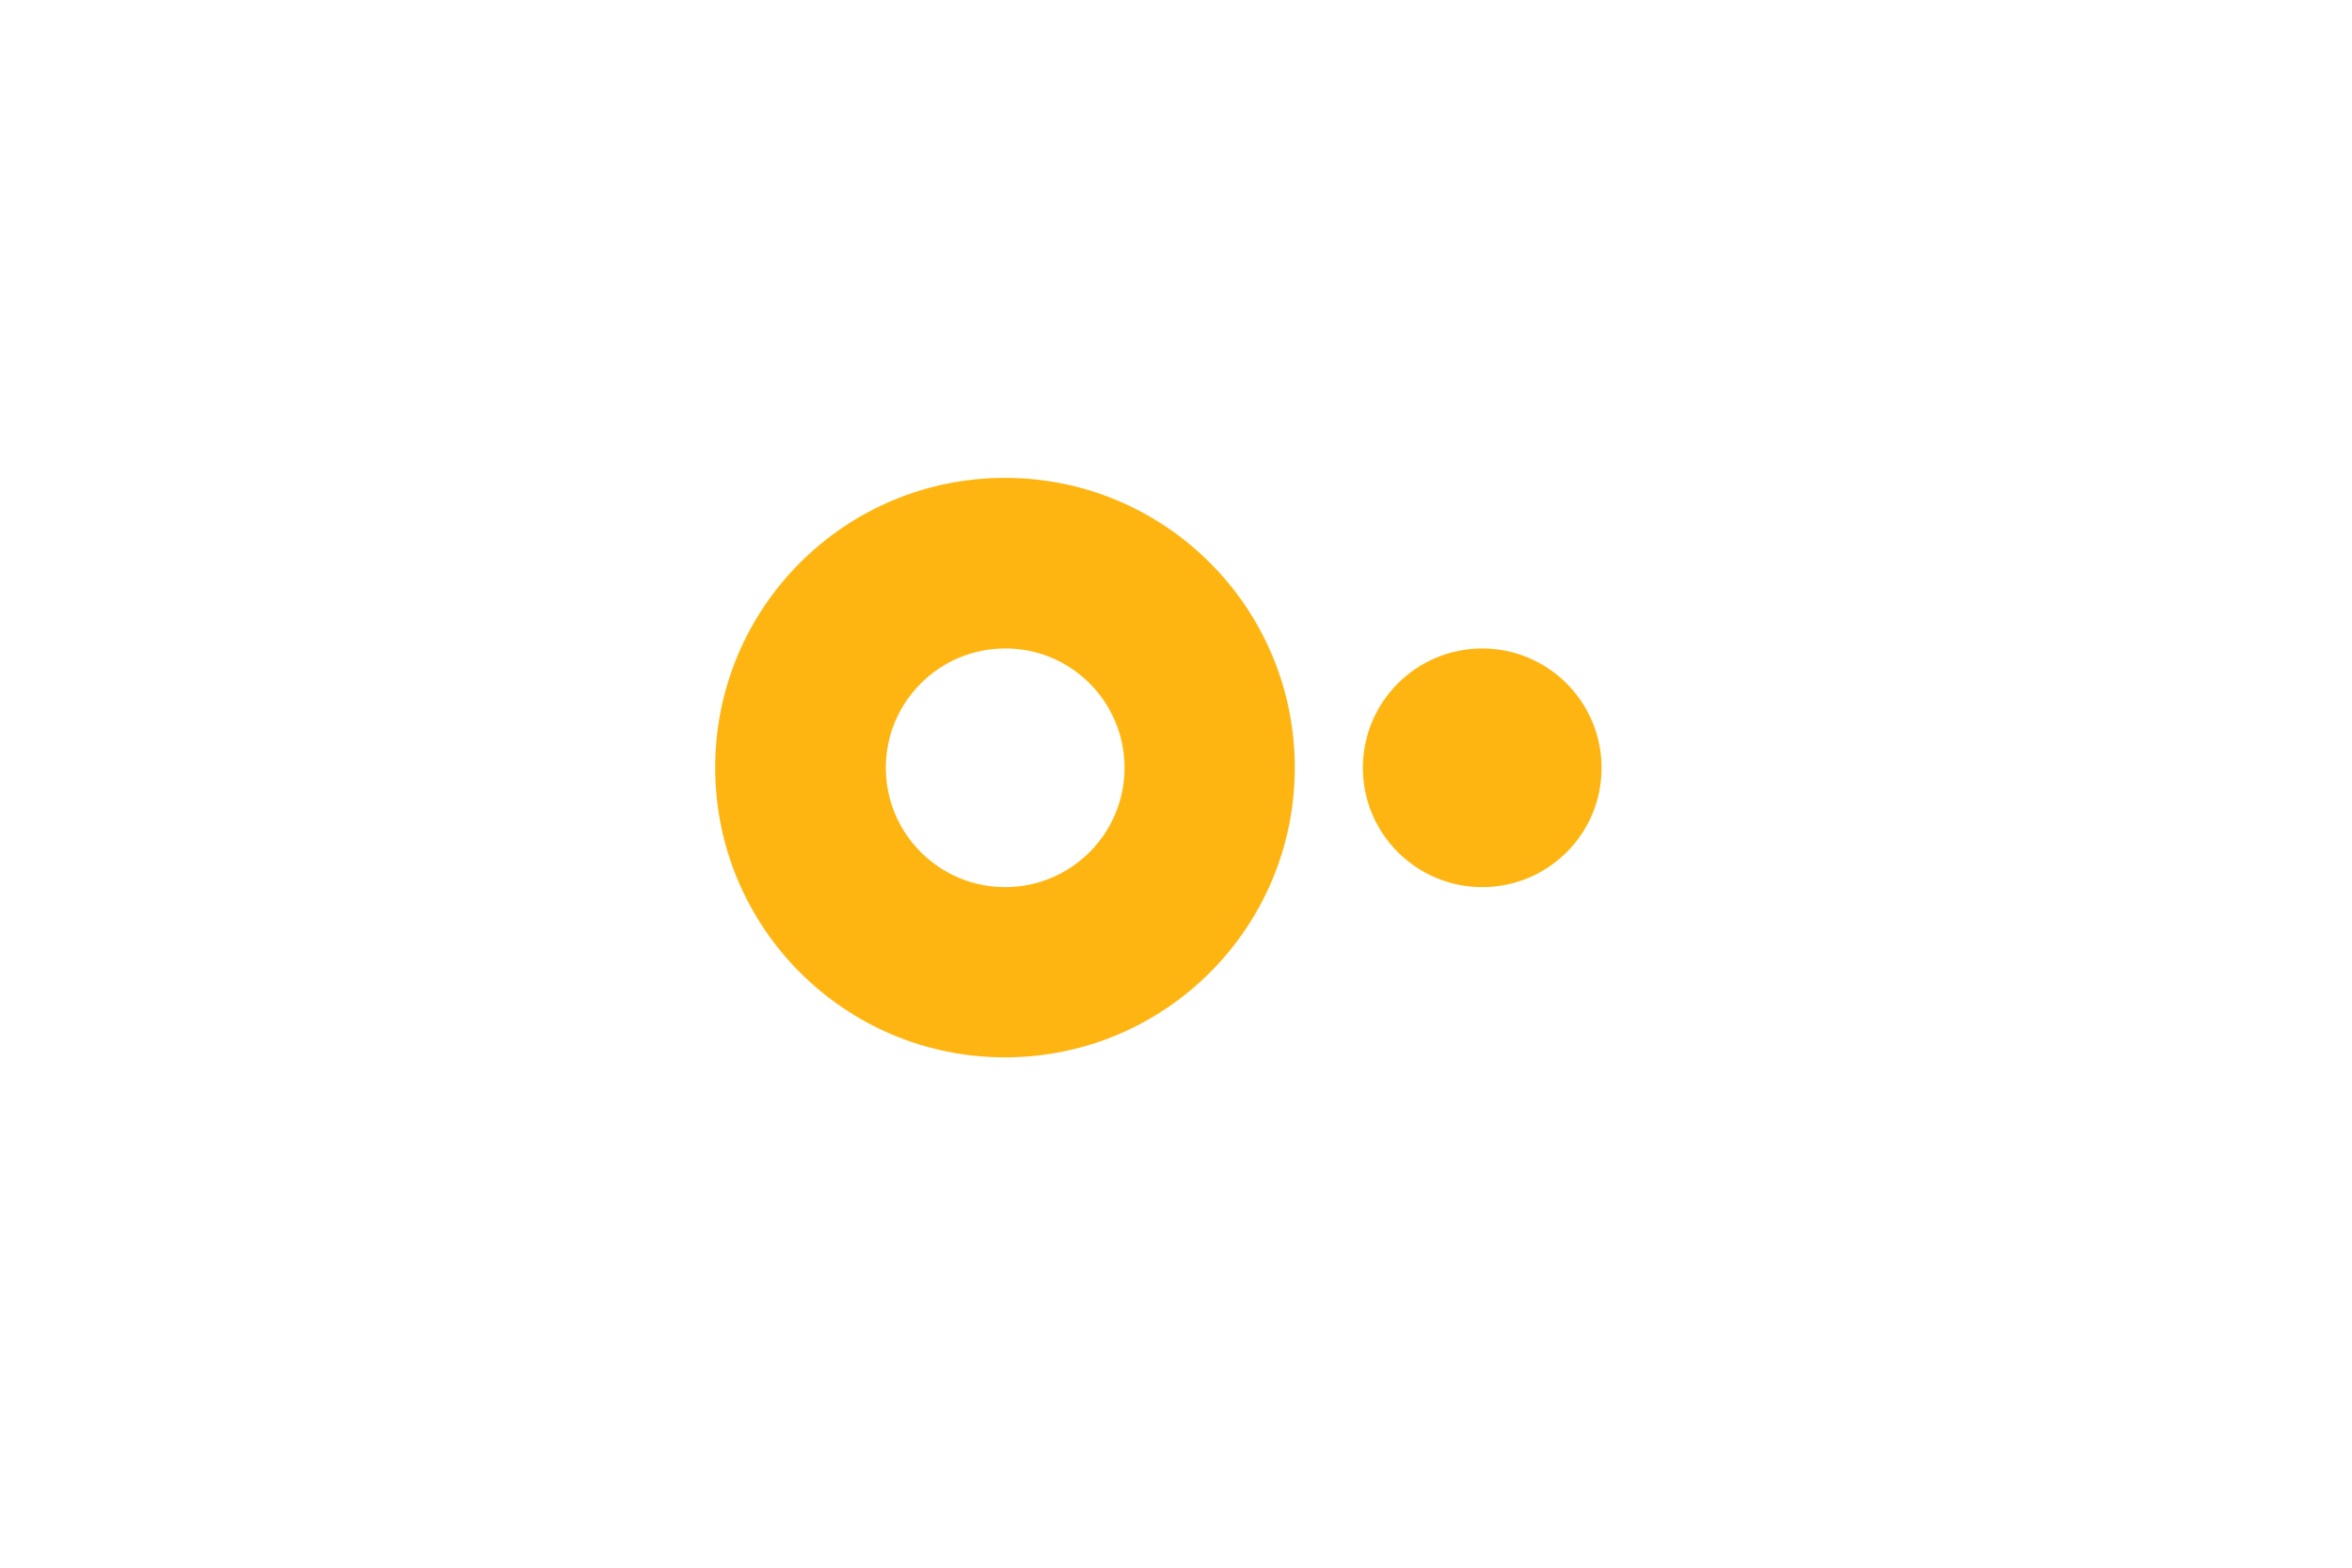 <?xml version="1.0" encoding="utf-8"?>
<!-- Generator: Adobe Illustrator 21.0.0, SVG Export Plug-In . SVG Version: 6.00 Build 0)  -->
<!DOCTYPE svg PUBLIC "-//W3C//DTD SVG 1.1//EN" "http://www.w3.org/Graphics/SVG/1.1/DTD/svg11.dtd">
<svg version="1.1" id="Laag_1" xmlns="http://www.w3.org/2000/svg" xmlns:xlink="http://www.w3.org/1999/xlink" x="0px" y="0px"
	 width="1275px" height="850px" viewBox="0 0 1275 850" style="enable-background:new 0 0 1275 850;" xml:space="preserve">
<style type="text/css">
	.st0{fill:none;}
	.st1{fill:#FFB511;}
</style>
<rect class="st0" width="1257" height="850"/>
<path class="st1" d="M544.8,259.1L544.8,259.1c-86.8,0-157.1,70.3-157.1,157.1v0c0,86.8,70.3,157.1,157.1,157.1h0
	c86.8,0,157.1-70.3,157.1-157.1v0C701.9,329.5,631.6,259.1,544.8,259.1z M609.6,416.3c0,35.7-29,64.7-64.7,64.7h0
	c-35.7,0-64.7-29-64.7-64.7v0c0-35.7,29-64.7,64.7-64.7h0C580.6,351.5,609.6,380.5,609.6,416.3L609.6,416.3z"/>
<path class="st1" d="M803.5,481L803.5,481c-35.7,0-64.7-29-64.7-64.7v0c0-35.7,29-64.7,64.7-64.7h0c35.7,0,64.7,29,64.7,64.7v0
	C868.3,452,839.3,481,803.5,481z"/>
<g>
</g>
<g>
</g>
<g>
</g>
<g>
</g>
<g>
</g>
<g>
</g>
<g>
</g>
<g>
</g>
<g>
</g>
<g>
</g>
<g>
</g>
<g>
</g>
<g>
</g>
<g>
</g>
<g>
</g>
</svg>
